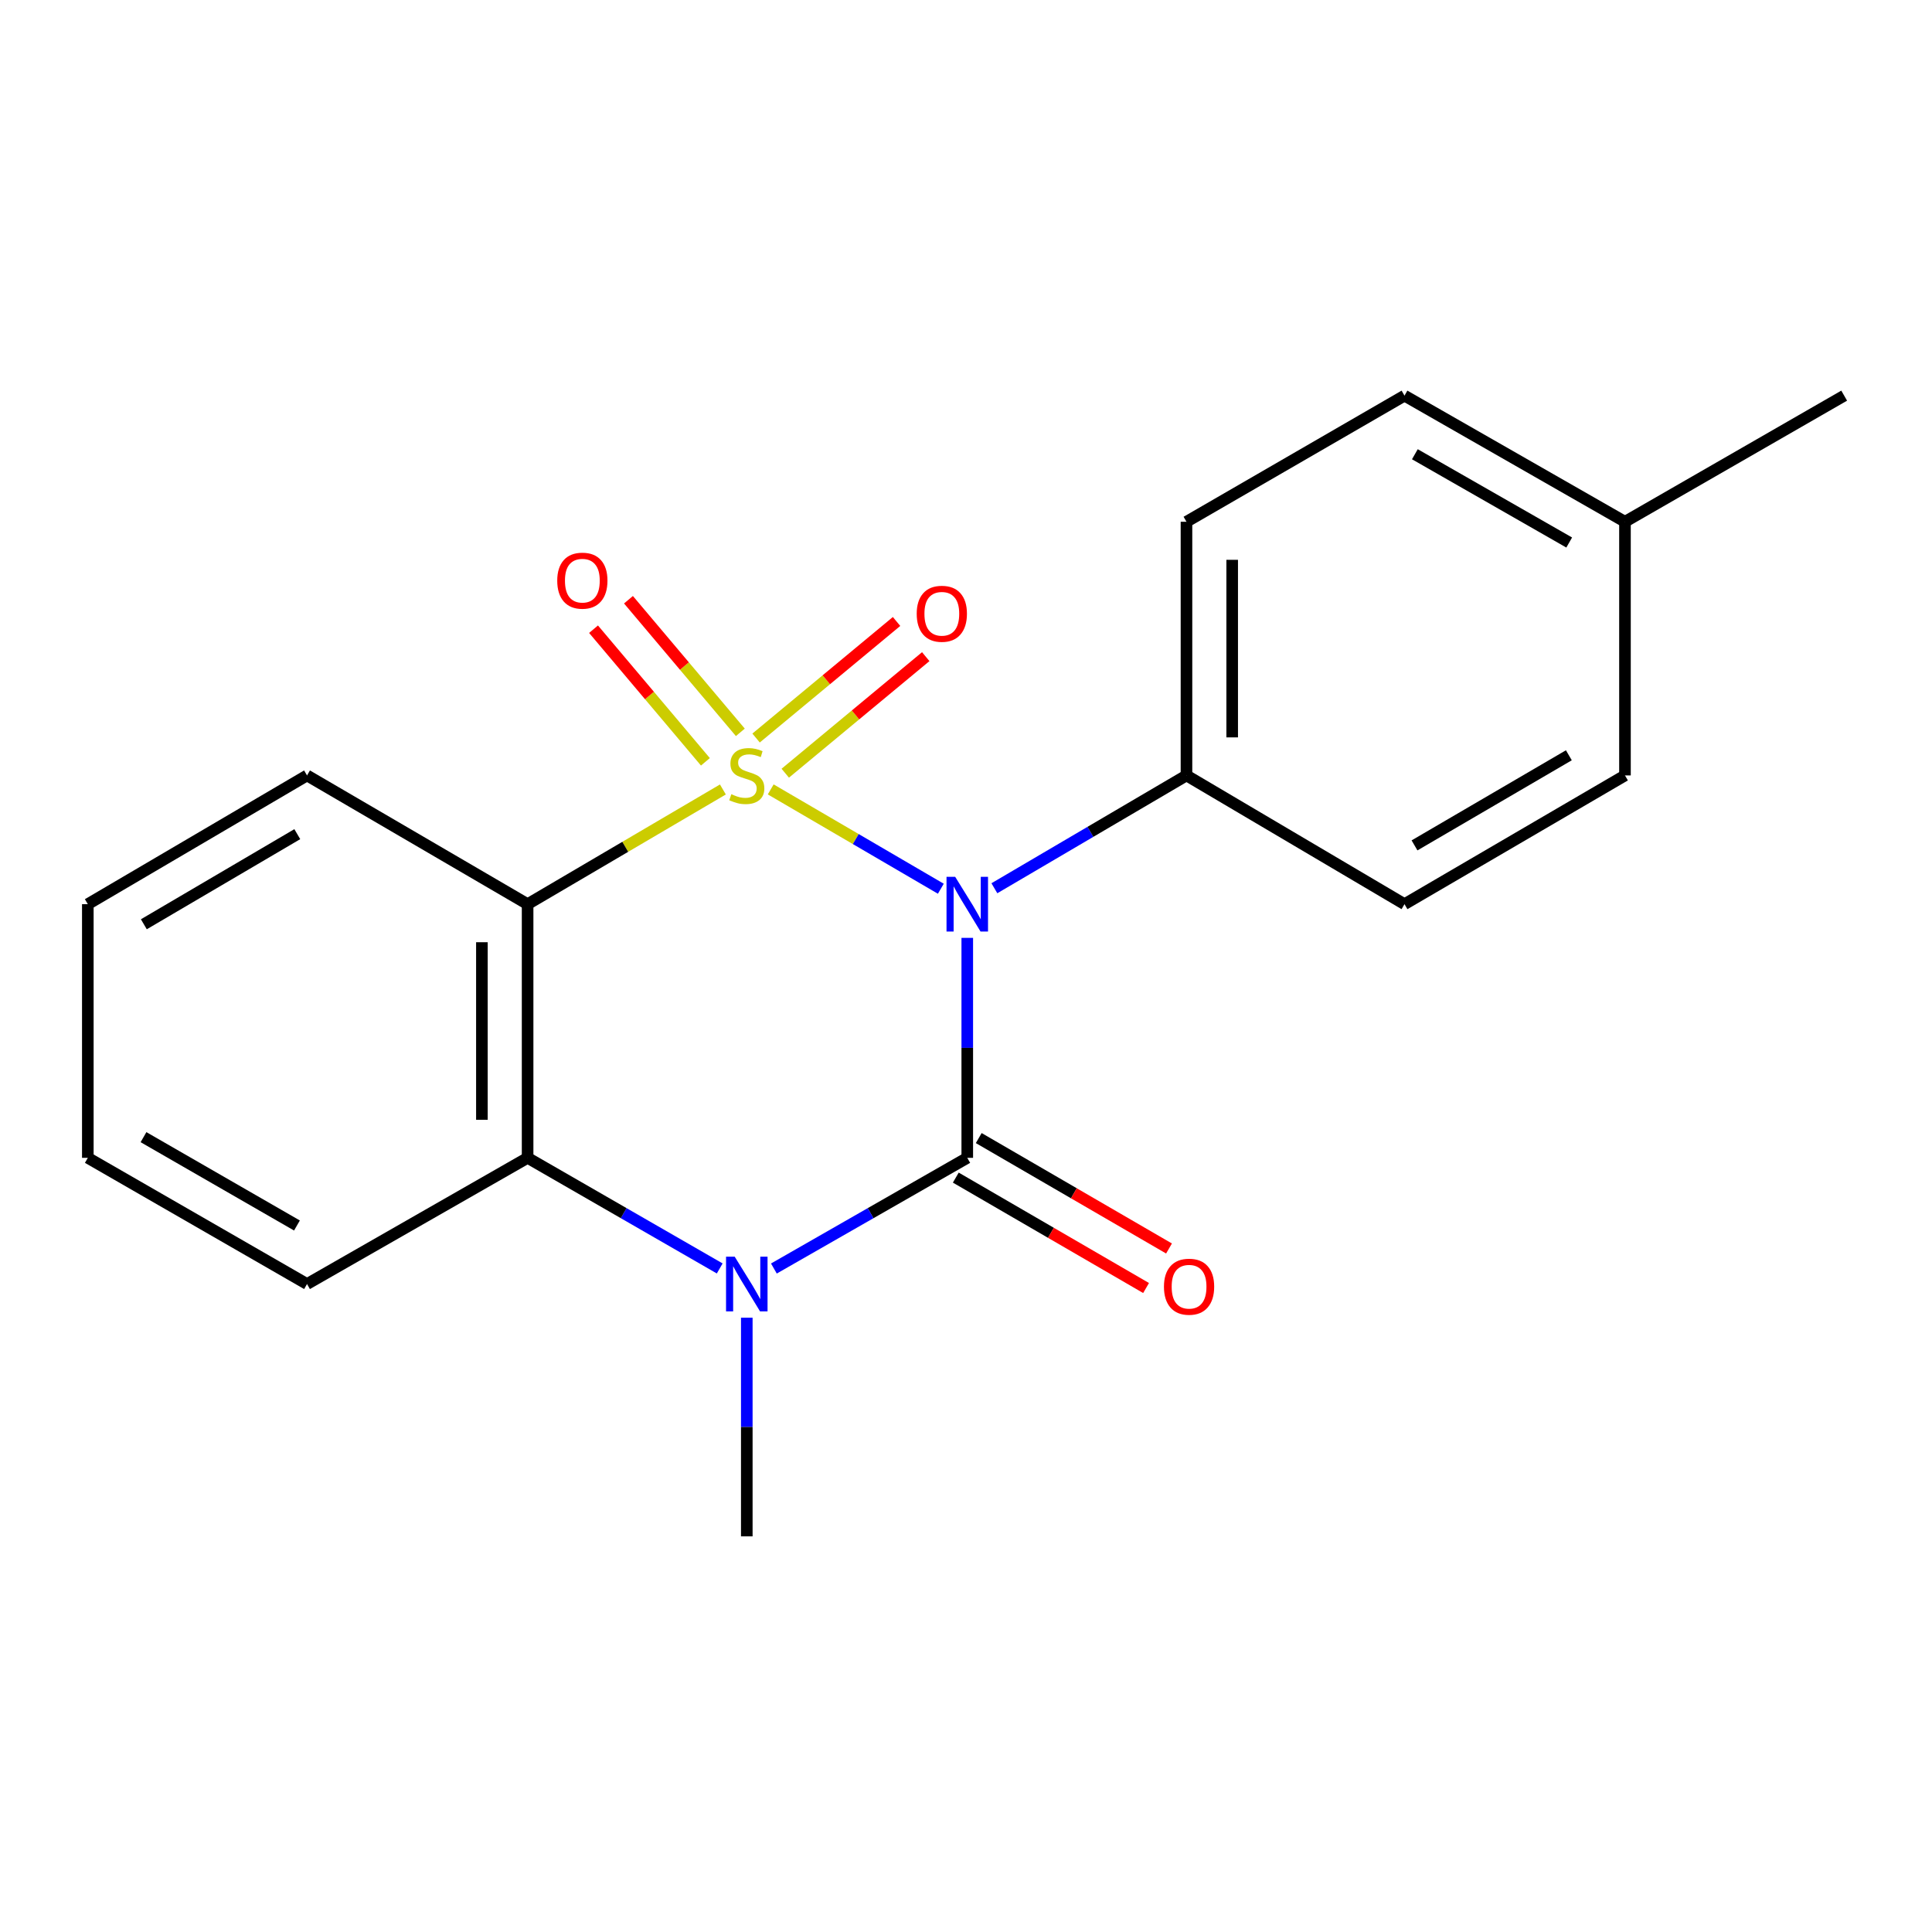 <?xml version='1.0' encoding='iso-8859-1'?>
<svg version='1.1' baseProfile='full'
              xmlns='http://www.w3.org/2000/svg'
                      xmlns:rdkit='http://www.rdkit.org/xml'
                      xmlns:xlink='http://www.w3.org/1999/xlink'
                  xml:space='preserve'
width='1000px' height='1000px' viewBox='0 0 1000 1000'>
<!-- END OF HEADER -->
<rect style='opacity:1.0;fill:#FFFFFF;stroke:none' width='1000' height='1000' x='0' y='0'> </rect>
<path class='bond-0' d='M 398.922,408.594 L 442.947,434.3' style='fill:none;fill-rule:evenodd;stroke:#CCCC00;stroke-width:6px;stroke-linecap:butt;stroke-linejoin:miter;stroke-opacity:1' />
<path class='bond-0' d='M 442.947,434.3 L 486.972,460.006' style='fill:none;fill-rule:evenodd;stroke:#0000FF;stroke-width:6px;stroke-linecap:butt;stroke-linejoin:miter;stroke-opacity:1' />
<path class='bond-2' d='M 374.169,408.628 L 323.629,438.313' style='fill:none;fill-rule:evenodd;stroke:#CCCC00;stroke-width:6px;stroke-linecap:butt;stroke-linejoin:miter;stroke-opacity:1' />
<path class='bond-2' d='M 323.629,438.313 L 273.089,467.997' style='fill:none;fill-rule:evenodd;stroke:#000000;stroke-width:6px;stroke-linecap:butt;stroke-linejoin:miter;stroke-opacity:1' />
<path class='bond-5' d='M 406.45,400.211 L 442.807,370.046' style='fill:none;fill-rule:evenodd;stroke:#CCCC00;stroke-width:6px;stroke-linecap:butt;stroke-linejoin:miter;stroke-opacity:1' />
<path class='bond-5' d='M 442.807,370.046 L 479.163,339.881' style='fill:none;fill-rule:evenodd;stroke:#FF0000;stroke-width:6px;stroke-linecap:butt;stroke-linejoin:miter;stroke-opacity:1' />
<path class='bond-5' d='M 391.344,382.005 L 427.701,351.84' style='fill:none;fill-rule:evenodd;stroke:#CCCC00;stroke-width:6px;stroke-linecap:butt;stroke-linejoin:miter;stroke-opacity:1' />
<path class='bond-5' d='M 427.701,351.84 L 464.057,321.674' style='fill:none;fill-rule:evenodd;stroke:#FF0000;stroke-width:6px;stroke-linecap:butt;stroke-linejoin:miter;stroke-opacity:1' />
<path class='bond-6' d='M 383.199,379.06 L 354.247,344.739' style='fill:none;fill-rule:evenodd;stroke:#CCCC00;stroke-width:6px;stroke-linecap:butt;stroke-linejoin:miter;stroke-opacity:1' />
<path class='bond-6' d='M 354.247,344.739 L 325.296,310.418' style='fill:none;fill-rule:evenodd;stroke:#FF0000;stroke-width:6px;stroke-linecap:butt;stroke-linejoin:miter;stroke-opacity:1' />
<path class='bond-6' d='M 365.116,394.314 L 336.165,359.993' style='fill:none;fill-rule:evenodd;stroke:#CCCC00;stroke-width:6px;stroke-linecap:butt;stroke-linejoin:miter;stroke-opacity:1' />
<path class='bond-6' d='M 336.165,359.993 L 307.213,325.672' style='fill:none;fill-rule:evenodd;stroke:#FF0000;stroke-width:6px;stroke-linecap:butt;stroke-linejoin:miter;stroke-opacity:1' />
<path class='bond-1' d='M 500.657,485.44 L 500.657,542.367' style='fill:none;fill-rule:evenodd;stroke:#0000FF;stroke-width:6px;stroke-linecap:butt;stroke-linejoin:miter;stroke-opacity:1' />
<path class='bond-1' d='M 500.657,542.367 L 500.657,599.294' style='fill:none;fill-rule:evenodd;stroke:#000000;stroke-width:6px;stroke-linecap:butt;stroke-linejoin:miter;stroke-opacity:1' />
<path class='bond-7' d='M 514.687,459.758 L 564.403,430.56' style='fill:none;fill-rule:evenodd;stroke:#0000FF;stroke-width:6px;stroke-linecap:butt;stroke-linejoin:miter;stroke-opacity:1' />
<path class='bond-7' d='M 564.403,430.56 L 614.119,401.363' style='fill:none;fill-rule:evenodd;stroke:#000000;stroke-width:6px;stroke-linecap:butt;stroke-linejoin:miter;stroke-opacity:1' />
<path class='bond-8' d='M 494.72,609.525 L 543.962,638.101' style='fill:none;fill-rule:evenodd;stroke:#000000;stroke-width:6px;stroke-linecap:butt;stroke-linejoin:miter;stroke-opacity:1' />
<path class='bond-8' d='M 543.962,638.101 L 593.205,666.676' style='fill:none;fill-rule:evenodd;stroke:#FF0000;stroke-width:6px;stroke-linecap:butt;stroke-linejoin:miter;stroke-opacity:1' />
<path class='bond-8' d='M 506.594,589.064 L 555.836,617.639' style='fill:none;fill-rule:evenodd;stroke:#000000;stroke-width:6px;stroke-linecap:butt;stroke-linejoin:miter;stroke-opacity:1' />
<path class='bond-8' d='M 555.836,617.639 L 605.079,646.215' style='fill:none;fill-rule:evenodd;stroke:#FF0000;stroke-width:6px;stroke-linecap:butt;stroke-linejoin:miter;stroke-opacity:1' />
<path class='bond-20' d='M 500.657,599.294 L 450.611,627.94' style='fill:none;fill-rule:evenodd;stroke:#000000;stroke-width:6px;stroke-linecap:butt;stroke-linejoin:miter;stroke-opacity:1' />
<path class='bond-20' d='M 450.611,627.94 L 400.565,656.585' style='fill:none;fill-rule:evenodd;stroke:#0000FF;stroke-width:6px;stroke-linecap:butt;stroke-linejoin:miter;stroke-opacity:1' />
<path class='bond-4' d='M 273.089,467.997 L 273.089,599.294' style='fill:none;fill-rule:evenodd;stroke:#000000;stroke-width:6px;stroke-linecap:butt;stroke-linejoin:miter;stroke-opacity:1' />
<path class='bond-4' d='M 249.432,487.692 L 249.432,579.6' style='fill:none;fill-rule:evenodd;stroke:#000000;stroke-width:6px;stroke-linecap:butt;stroke-linejoin:miter;stroke-opacity:1' />
<path class='bond-12' d='M 273.089,467.997 L 158.917,401.363' style='fill:none;fill-rule:evenodd;stroke:#000000;stroke-width:6px;stroke-linecap:butt;stroke-linejoin:miter;stroke-opacity:1' />
<path class='bond-3' d='M 372.525,656.546 L 322.807,627.92' style='fill:none;fill-rule:evenodd;stroke:#0000FF;stroke-width:6px;stroke-linecap:butt;stroke-linejoin:miter;stroke-opacity:1' />
<path class='bond-3' d='M 322.807,627.92 L 273.089,599.294' style='fill:none;fill-rule:evenodd;stroke:#000000;stroke-width:6px;stroke-linecap:butt;stroke-linejoin:miter;stroke-opacity:1' />
<path class='bond-11' d='M 386.538,682.039 L 386.538,738.627' style='fill:none;fill-rule:evenodd;stroke:#0000FF;stroke-width:6px;stroke-linecap:butt;stroke-linejoin:miter;stroke-opacity:1' />
<path class='bond-11' d='M 386.538,738.627 L 386.538,795.215' style='fill:none;fill-rule:evenodd;stroke:#000000;stroke-width:6px;stroke-linecap:butt;stroke-linejoin:miter;stroke-opacity:1' />
<path class='bond-16' d='M 273.089,599.294 L 158.917,664.614' style='fill:none;fill-rule:evenodd;stroke:#000000;stroke-width:6px;stroke-linecap:butt;stroke-linejoin:miter;stroke-opacity:1' />
<path class='bond-9' d='M 614.119,401.363 L 614.119,270.066' style='fill:none;fill-rule:evenodd;stroke:#000000;stroke-width:6px;stroke-linecap:butt;stroke-linejoin:miter;stroke-opacity:1' />
<path class='bond-9' d='M 637.776,381.668 L 637.776,289.76' style='fill:none;fill-rule:evenodd;stroke:#000000;stroke-width:6px;stroke-linecap:butt;stroke-linejoin:miter;stroke-opacity:1' />
<path class='bond-10' d='M 614.119,401.363 L 726.964,467.997' style='fill:none;fill-rule:evenodd;stroke:#000000;stroke-width:6px;stroke-linecap:butt;stroke-linejoin:miter;stroke-opacity:1' />
<path class='bond-14' d='M 614.119,270.066 L 726.964,204.785' style='fill:none;fill-rule:evenodd;stroke:#000000;stroke-width:6px;stroke-linecap:butt;stroke-linejoin:miter;stroke-opacity:1' />
<path class='bond-13' d='M 726.964,467.997 L 841.083,401.363' style='fill:none;fill-rule:evenodd;stroke:#000000;stroke-width:6px;stroke-linecap:butt;stroke-linejoin:miter;stroke-opacity:1' />
<path class='bond-13' d='M 732.153,437.573 L 812.037,390.929' style='fill:none;fill-rule:evenodd;stroke:#000000;stroke-width:6px;stroke-linecap:butt;stroke-linejoin:miter;stroke-opacity:1' />
<path class='bond-18' d='M 158.917,401.363 L 45.455,467.997' style='fill:none;fill-rule:evenodd;stroke:#000000;stroke-width:6px;stroke-linecap:butt;stroke-linejoin:miter;stroke-opacity:1' />
<path class='bond-18' d='M 153.878,431.757 L 74.454,478.401' style='fill:none;fill-rule:evenodd;stroke:#000000;stroke-width:6px;stroke-linecap:butt;stroke-linejoin:miter;stroke-opacity:1' />
<path class='bond-15' d='M 841.083,401.363 L 841.083,270.066' style='fill:none;fill-rule:evenodd;stroke:#000000;stroke-width:6px;stroke-linecap:butt;stroke-linejoin:miter;stroke-opacity:1' />
<path class='bond-22' d='M 726.964,204.785 L 841.083,270.066' style='fill:none;fill-rule:evenodd;stroke:#000000;stroke-width:6px;stroke-linecap:butt;stroke-linejoin:miter;stroke-opacity:1' />
<path class='bond-22' d='M 732.335,235.112 L 812.219,280.809' style='fill:none;fill-rule:evenodd;stroke:#000000;stroke-width:6px;stroke-linecap:butt;stroke-linejoin:miter;stroke-opacity:1' />
<path class='bond-17' d='M 841.083,270.066 L 954.545,204.785' style='fill:none;fill-rule:evenodd;stroke:#000000;stroke-width:6px;stroke-linecap:butt;stroke-linejoin:miter;stroke-opacity:1' />
<path class='bond-21' d='M 158.917,664.614 L 45.455,599.294' style='fill:none;fill-rule:evenodd;stroke:#000000;stroke-width:6px;stroke-linecap:butt;stroke-linejoin:miter;stroke-opacity:1' />
<path class='bond-21' d='M 153.701,634.314 L 74.277,588.59' style='fill:none;fill-rule:evenodd;stroke:#000000;stroke-width:6px;stroke-linecap:butt;stroke-linejoin:miter;stroke-opacity:1' />
<path class='bond-19' d='M 45.455,467.997 L 45.455,599.294' style='fill:none;fill-rule:evenodd;stroke:#000000;stroke-width:6px;stroke-linecap:butt;stroke-linejoin:miter;stroke-opacity:1' />
<path  class='atom-0' d='M 378.538 411.083
Q 378.858 411.203, 380.178 411.763
Q 381.498 412.323, 382.938 412.683
Q 384.418 413.003, 385.858 413.003
Q 388.538 413.003, 390.098 411.723
Q 391.658 410.403, 391.658 408.123
Q 391.658 406.563, 390.858 405.603
Q 390.098 404.643, 388.898 404.123
Q 387.698 403.603, 385.698 403.003
Q 383.178 402.243, 381.658 401.523
Q 380.178 400.803, 379.098 399.283
Q 378.058 397.763, 378.058 395.203
Q 378.058 391.643, 380.458 389.443
Q 382.898 387.243, 387.698 387.243
Q 390.978 387.243, 394.698 388.803
L 393.778 391.883
Q 390.378 390.483, 387.818 390.483
Q 385.058 390.483, 383.538 391.643
Q 382.018 392.763, 382.058 394.723
Q 382.058 396.243, 382.818 397.163
Q 383.618 398.083, 384.738 398.603
Q 385.898 399.123, 387.818 399.723
Q 390.378 400.523, 391.898 401.323
Q 393.418 402.123, 394.498 403.763
Q 395.618 405.363, 395.618 408.123
Q 395.618 412.043, 392.978 414.163
Q 390.378 416.243, 386.018 416.243
Q 383.498 416.243, 381.578 415.683
Q 379.698 415.163, 377.458 414.243
L 378.538 411.083
' fill='#CCCC00'/>
<path  class='atom-1' d='M 494.397 453.837
L 503.677 468.837
Q 504.597 470.317, 506.077 472.997
Q 507.557 475.677, 507.637 475.837
L 507.637 453.837
L 511.397 453.837
L 511.397 482.157
L 507.517 482.157
L 497.557 465.757
Q 496.397 463.837, 495.157 461.637
Q 493.957 459.437, 493.597 458.757
L 493.597 482.157
L 489.917 482.157
L 489.917 453.837
L 494.397 453.837
' fill='#0000FF'/>
<path  class='atom-4' d='M 380.278 650.454
L 389.558 665.454
Q 390.478 666.934, 391.958 669.614
Q 393.438 672.294, 393.518 672.454
L 393.518 650.454
L 397.278 650.454
L 397.278 678.774
L 393.398 678.774
L 383.438 662.374
Q 382.278 660.454, 381.038 658.254
Q 379.838 656.054, 379.478 655.374
L 379.478 678.774
L 375.798 678.774
L 375.798 650.454
L 380.278 650.454
' fill='#0000FF'/>
<path  class='atom-6' d='M 474.488 317.684
Q 474.488 310.884, 477.848 307.084
Q 481.208 303.284, 487.488 303.284
Q 493.768 303.284, 497.128 307.084
Q 500.488 310.884, 500.488 317.684
Q 500.488 324.564, 497.088 328.484
Q 493.688 332.364, 487.488 332.364
Q 481.248 332.364, 477.848 328.484
Q 474.488 324.604, 474.488 317.684
M 487.488 329.164
Q 491.808 329.164, 494.128 326.284
Q 496.488 323.364, 496.488 317.684
Q 496.488 312.124, 494.128 309.324
Q 491.808 306.484, 487.488 306.484
Q 483.168 306.484, 480.808 309.284
Q 478.488 312.084, 478.488 317.684
Q 478.488 323.404, 480.808 326.284
Q 483.168 329.164, 487.488 329.164
' fill='#FF0000'/>
<path  class='atom-7' d='M 288.425 300.545
Q 288.425 293.745, 291.785 289.945
Q 295.145 286.145, 301.425 286.145
Q 307.705 286.145, 311.065 289.945
Q 314.425 293.745, 314.425 300.545
Q 314.425 307.425, 311.025 311.345
Q 307.625 315.225, 301.425 315.225
Q 295.185 315.225, 291.785 311.345
Q 288.425 307.465, 288.425 300.545
M 301.425 312.025
Q 305.745 312.025, 308.065 309.145
Q 310.425 306.225, 310.425 300.545
Q 310.425 294.985, 308.065 292.185
Q 305.745 289.345, 301.425 289.345
Q 297.105 289.345, 294.745 292.145
Q 292.425 294.945, 292.425 300.545
Q 292.425 306.265, 294.745 309.145
Q 297.105 312.025, 301.425 312.025
' fill='#FF0000'/>
<path  class='atom-9' d='M 602.46 665.995
Q 602.46 659.195, 605.82 655.395
Q 609.18 651.595, 615.46 651.595
Q 621.74 651.595, 625.1 655.395
Q 628.46 659.195, 628.46 665.995
Q 628.46 672.875, 625.06 676.795
Q 621.66 680.675, 615.46 680.675
Q 609.22 680.675, 605.82 676.795
Q 602.46 672.915, 602.46 665.995
M 615.46 677.475
Q 619.78 677.475, 622.1 674.595
Q 624.46 671.675, 624.46 665.995
Q 624.46 660.435, 622.1 657.635
Q 619.78 654.795, 615.46 654.795
Q 611.14 654.795, 608.78 657.595
Q 606.46 660.395, 606.46 665.995
Q 606.46 671.715, 608.78 674.595
Q 611.14 677.475, 615.46 677.475
' fill='#FF0000'/>
</svg>
